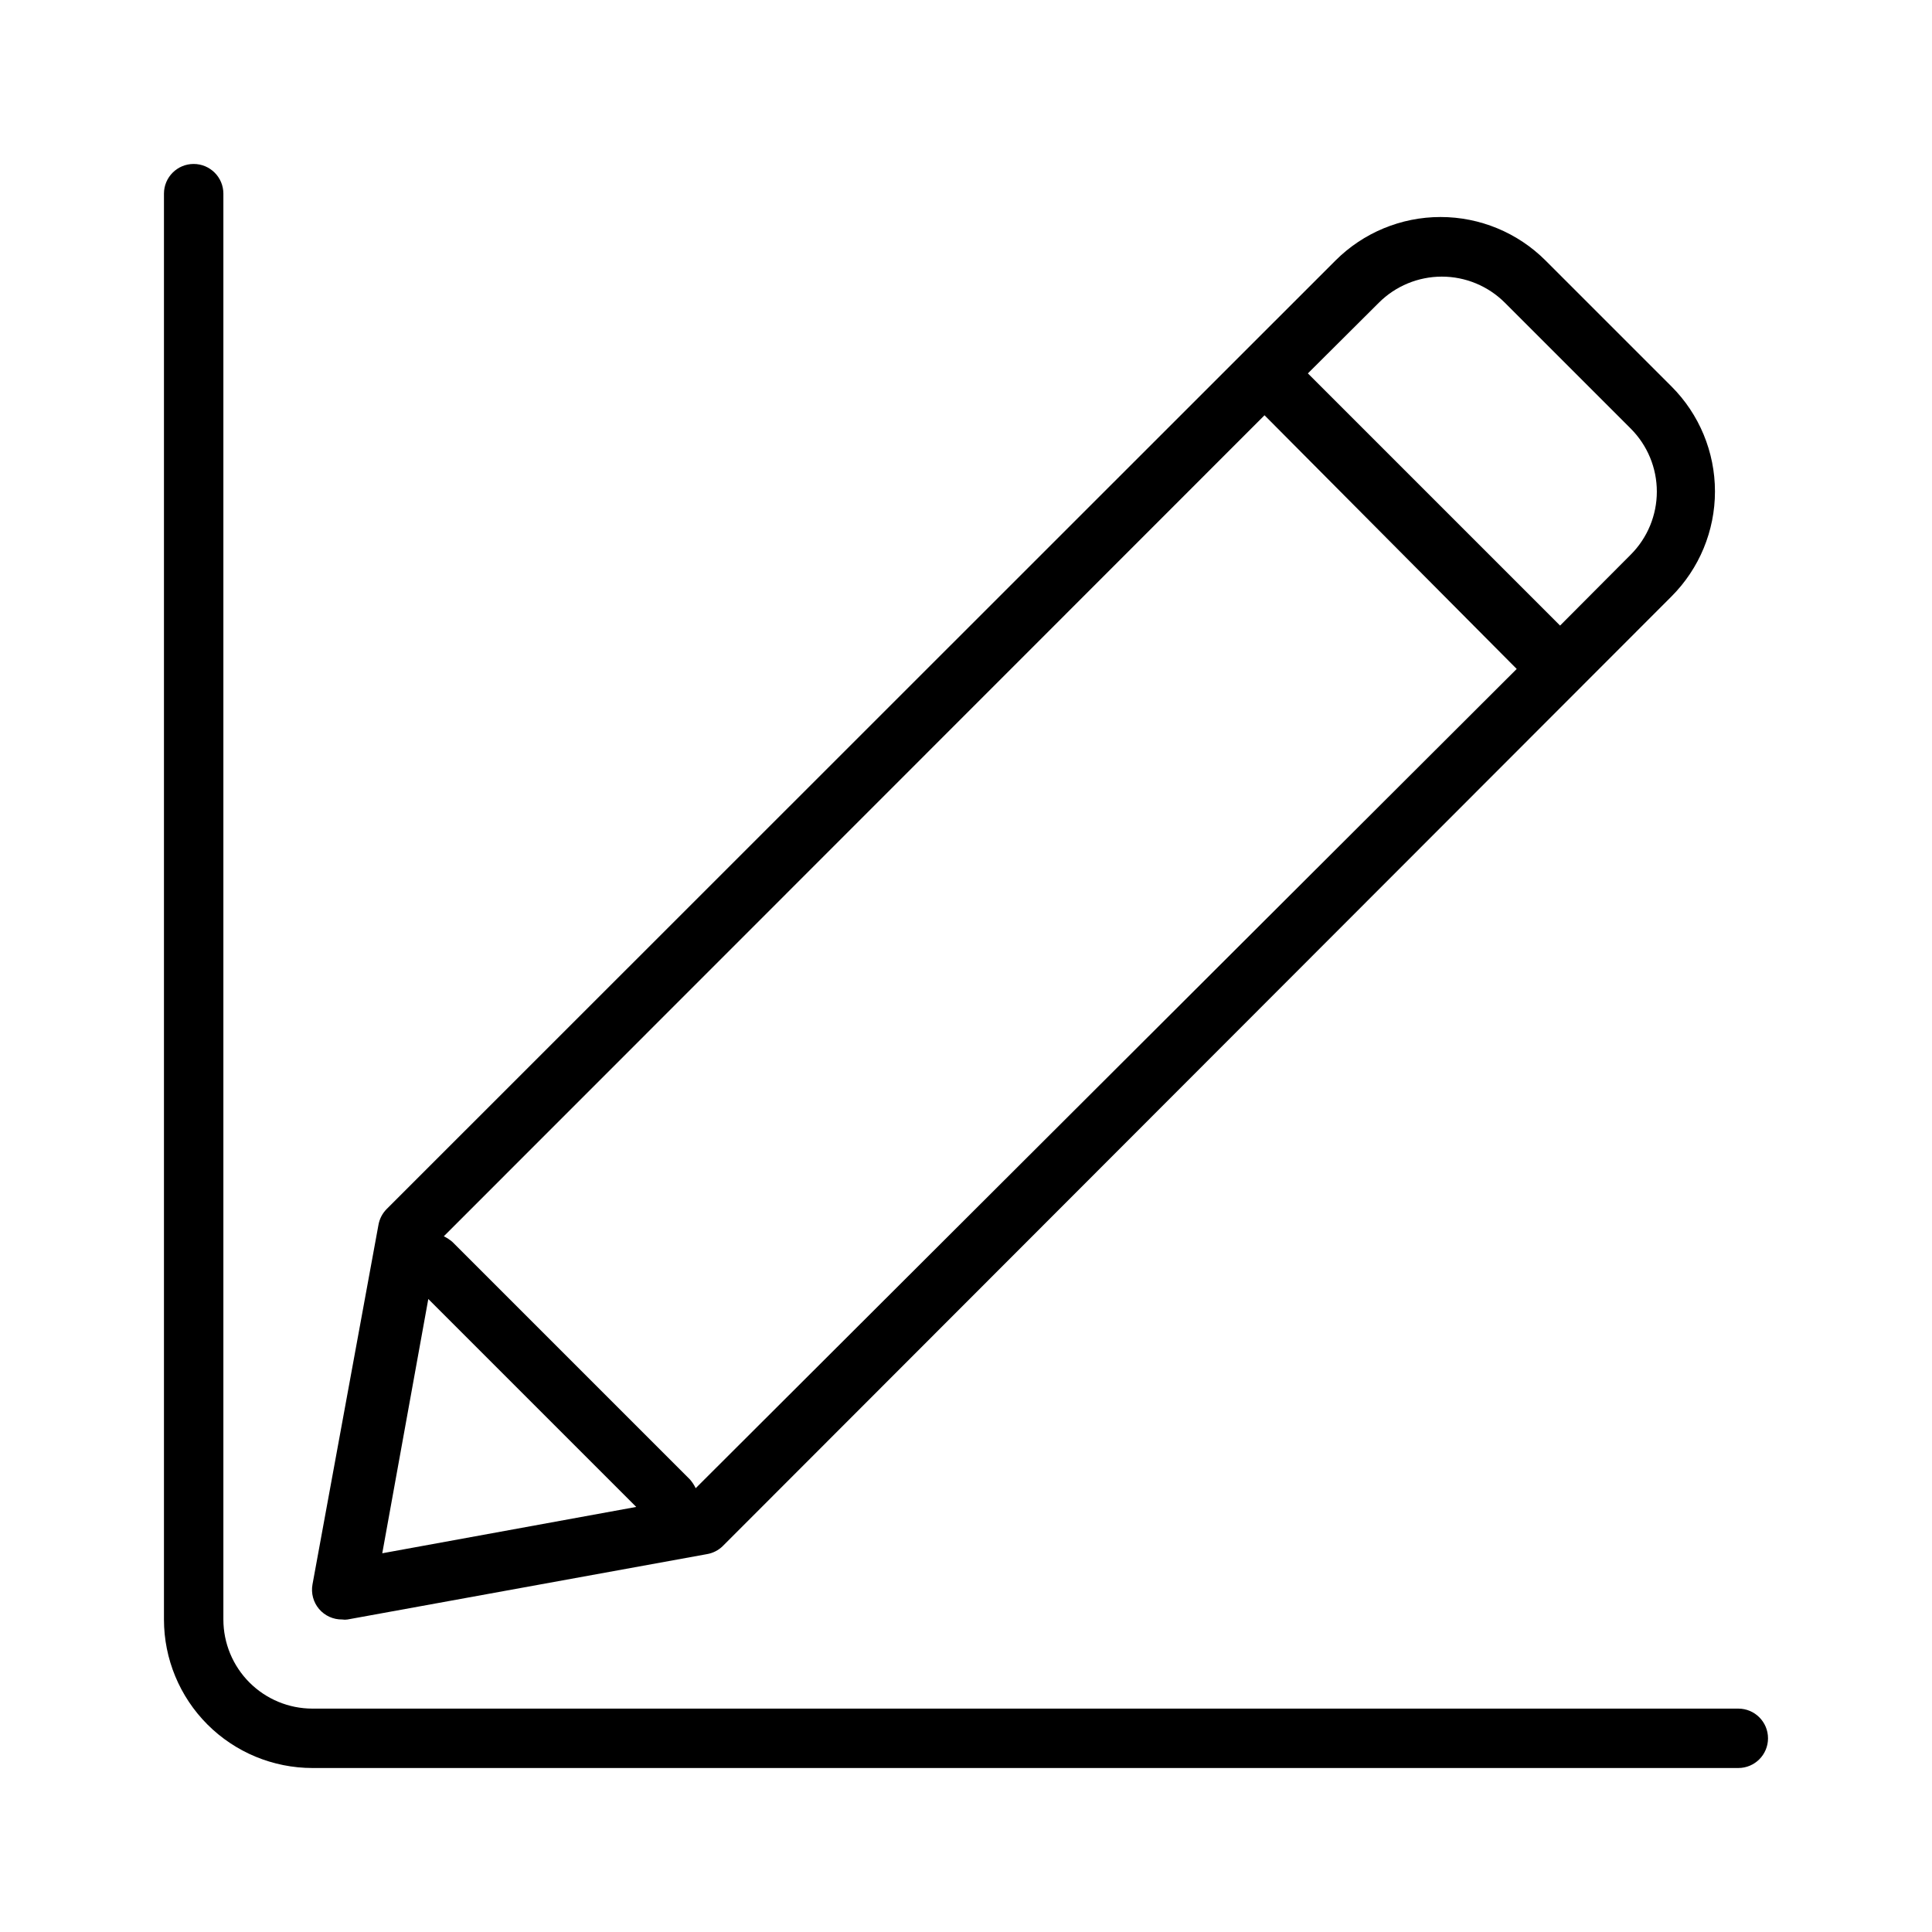 <?xml version="1.0" encoding="UTF-8"?>
<!-- Uploaded to: ICON Repo, www.iconrepo.com, Generator: ICON Repo Mixer Tools -->
<svg fill="#000000" width="800px" height="800px" version="1.1" viewBox="144 144 512 512" xmlns="http://www.w3.org/2000/svg">
 <g>
  <path d="m234.69 573.18c0.469 0.078 0.945 0.078 1.414 0l95.25-17.32h0.004c1.574-0.27 3.027-1.008 4.172-2.125l251.43-251.67c7.379-7.383 11.523-17.391 11.523-27.828s-4.144-20.445-11.523-27.828l-33.379-33.375c-7.383-7.379-17.391-11.523-27.828-11.523s-20.445 4.144-27.828 11.523l-251.51 251.43c-1.113 1.145-1.855 2.602-2.125 4.172l-17.477 95.254c-0.422 2.32 0.215 4.707 1.738 6.508 1.527 1.797 3.777 2.82 6.137 2.781zm93.676-34.793c-0.395-0.824-0.898-1.594-1.496-2.285l-62.977-62.977c-0.691-0.598-1.457-1.098-2.281-1.496l217.5-217.58 66.832 67.227zm181.05-314.17v-0.004c4.43-4.422 10.434-6.906 16.691-6.906s12.258 2.484 16.688 6.906l33.379 33.379c4.422 4.43 6.906 10.43 6.906 16.688s-2.484 12.262-6.906 16.691l-18.738 18.812-66.832-66.832zm-251.91 264.03 55.105 55.105-67.305 12.281z"/>
  <path d="m604.67 596.8h-377.86c-6.262 0-12.27-2.488-16.699-6.918-4.426-4.43-6.914-10.438-6.914-16.699v-377.86c0-4.348-3.527-7.871-7.875-7.871-4.348 0-7.871 3.523-7.871 7.871v377.86c0 10.438 4.148 20.449 11.527 27.832 7.383 7.379 17.395 11.527 27.832 11.527h377.86c4.348 0 7.871-3.523 7.871-7.871s-3.523-7.871-7.871-7.871z"/>
 </g>
</svg>